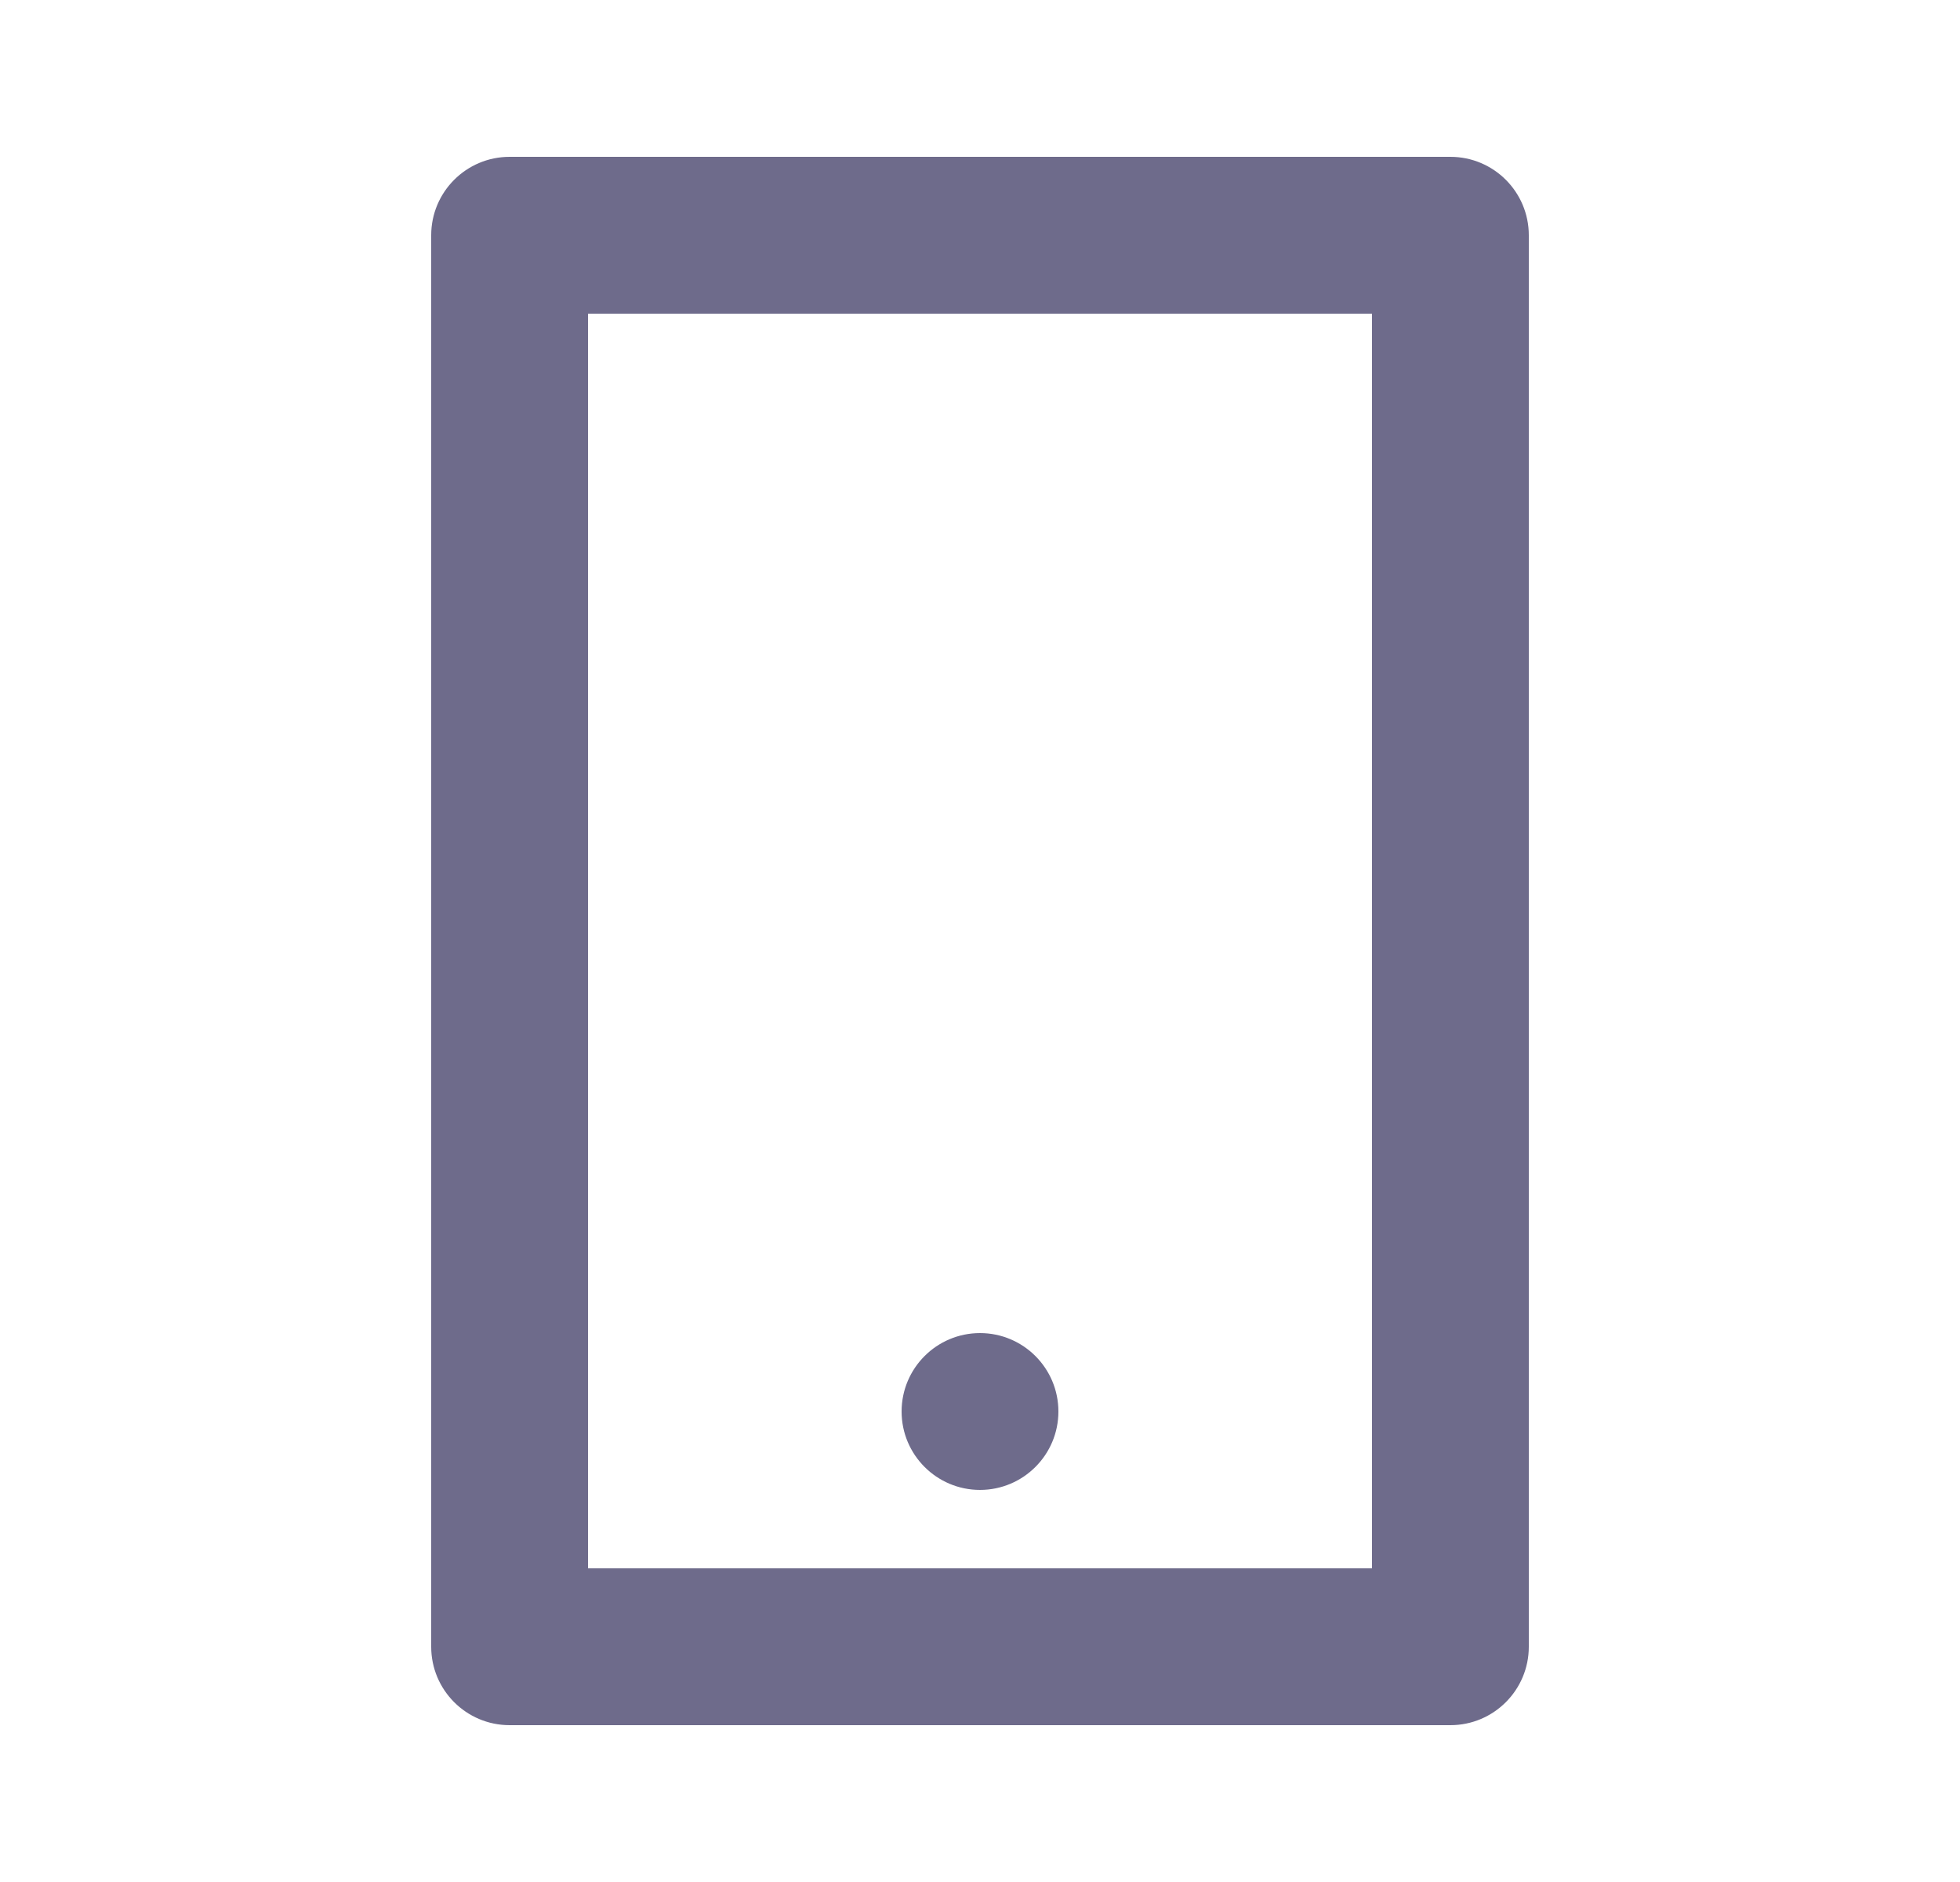 <svg width="25" height="24" viewBox="0 0 25 24" fill="none" xmlns="http://www.w3.org/2000/svg">
<path d="M7.5 4V20H17.5V4H7.5ZM6.5 2H18.5C19.052 2 19.5 2.448 19.5 3V21C19.5 21.552 19.052 22 18.5 22H6.5C5.948 22 5.5 21.552 5.5 21V3C5.5 2.448 5.948 2 6.5 2ZM12.5 17C13.052 17 13.5 17.448 13.5 18C13.5 18.552 13.052 19 12.5 19C11.948 19 11.5 18.552 11.5 18C11.5 17.448 11.948 17 12.5 17Z" fill="#6E6B8B"/>
</svg>
